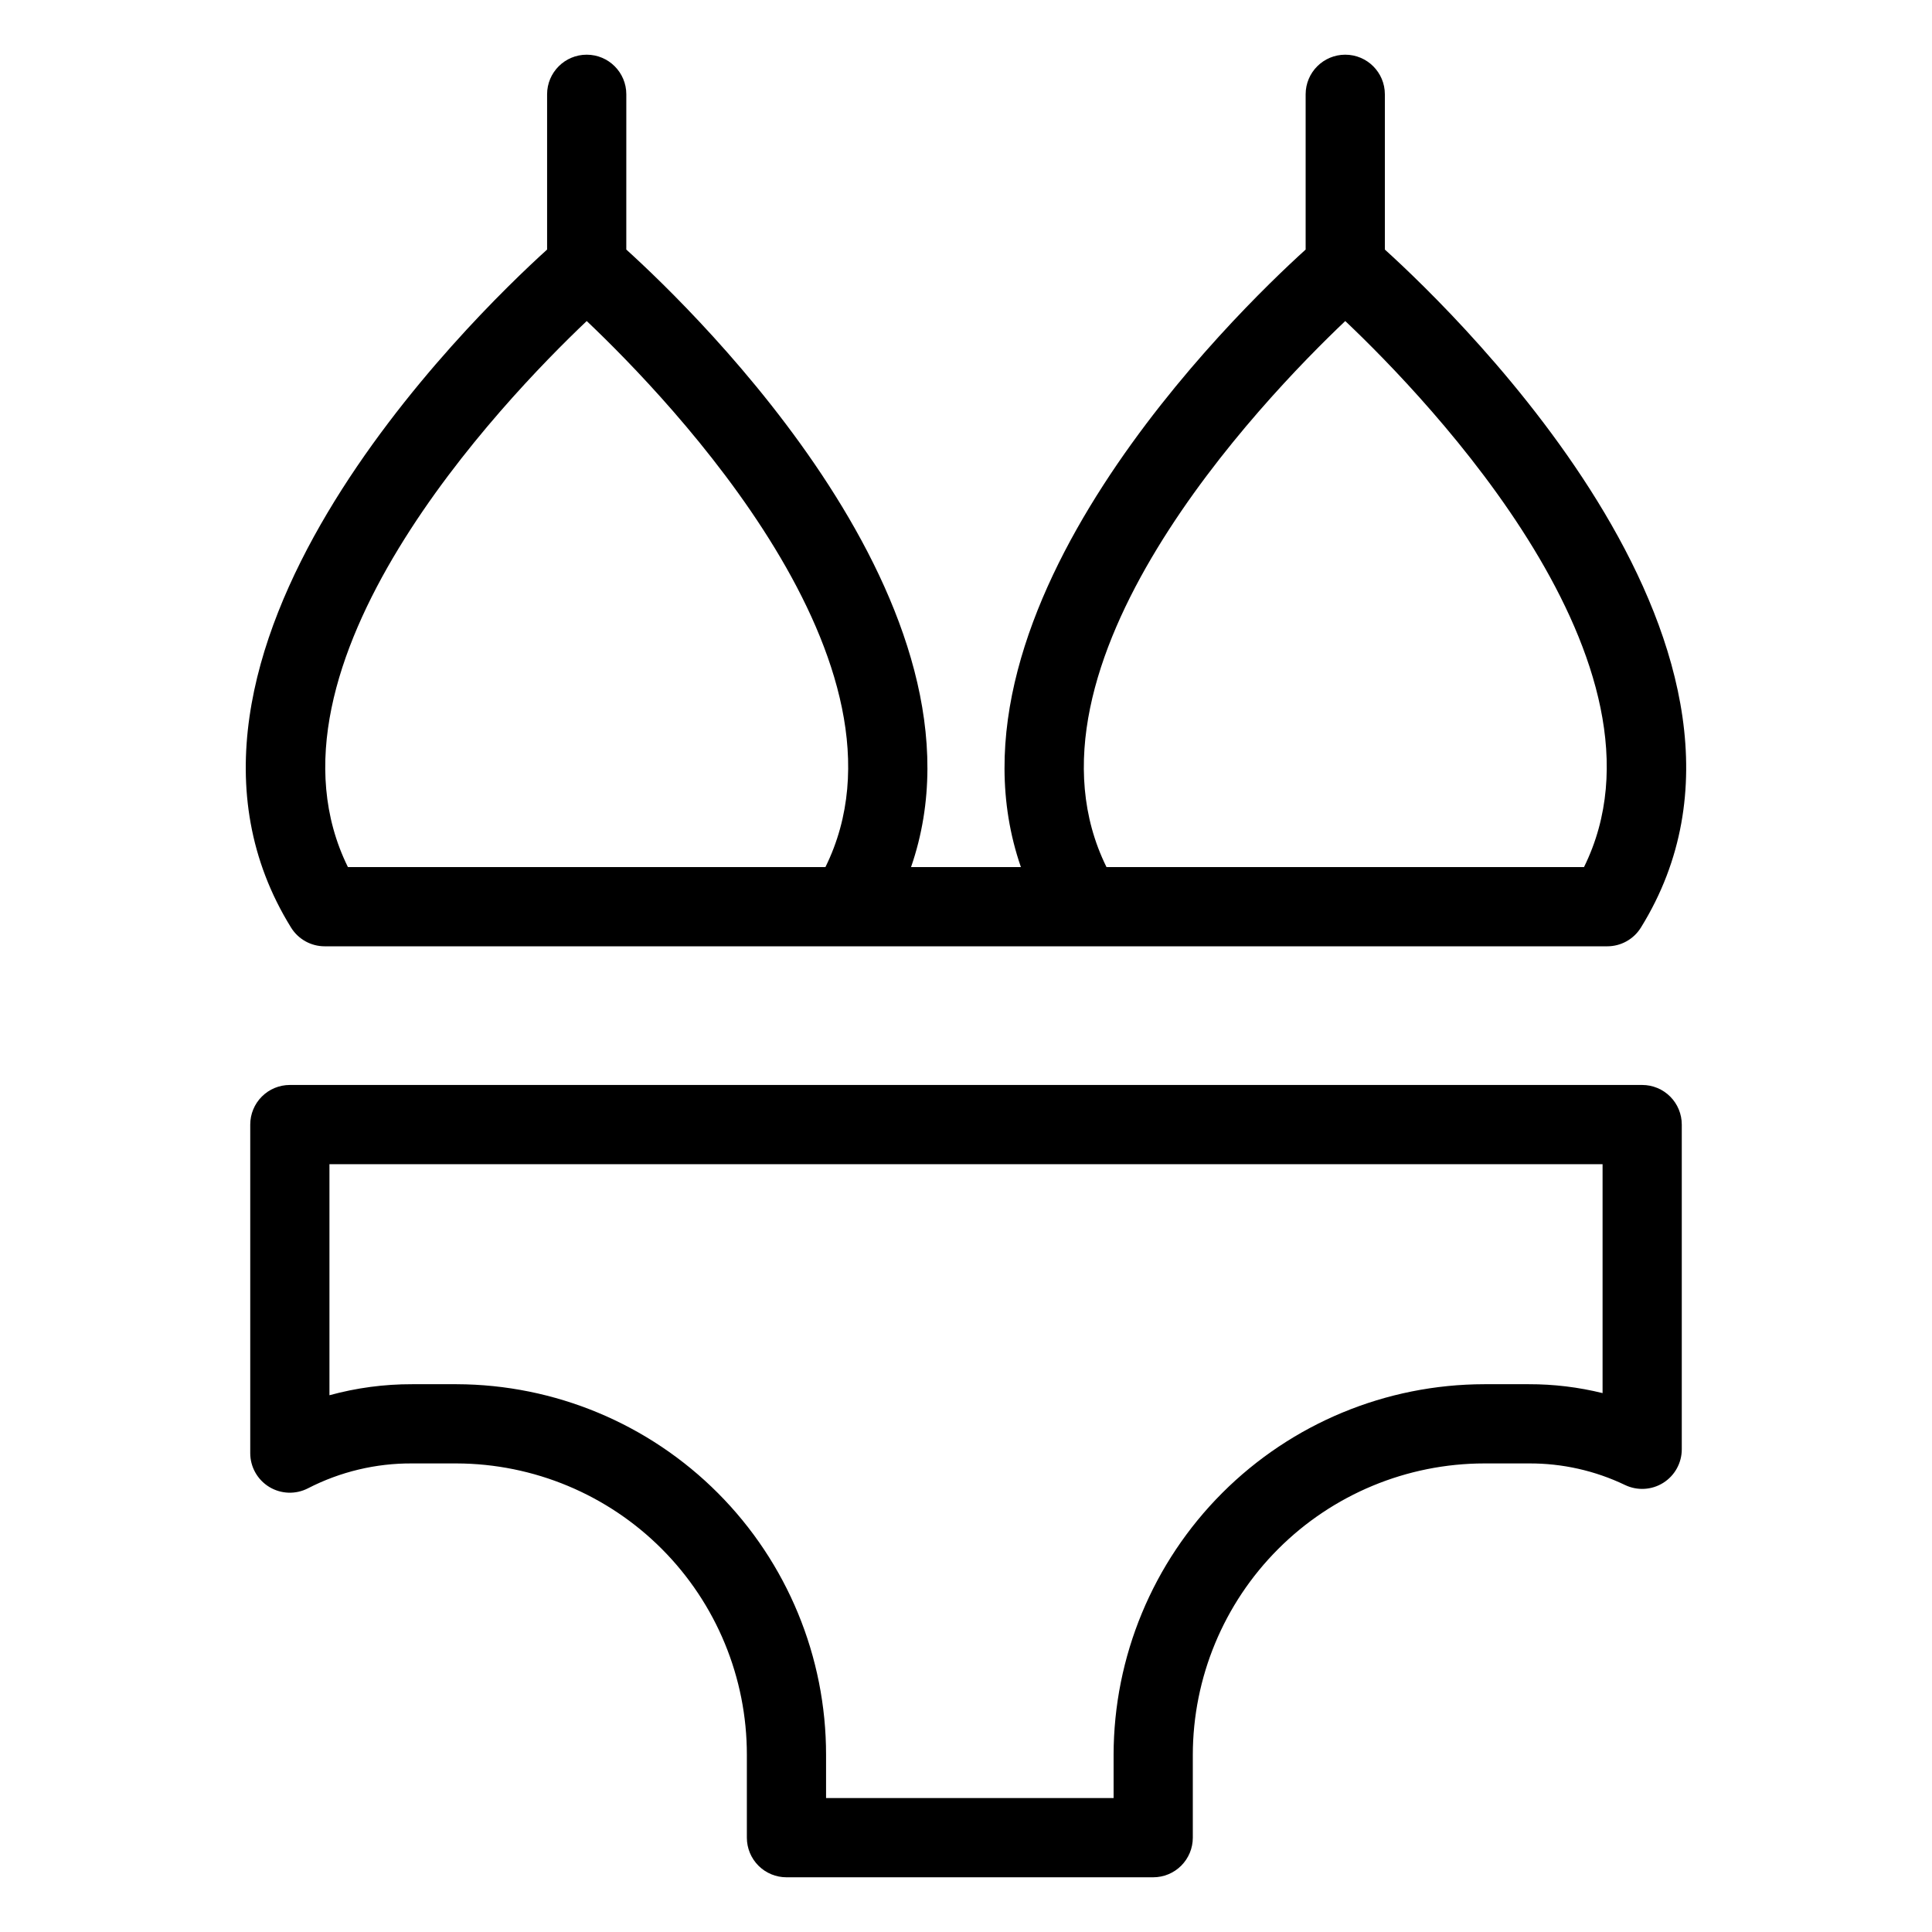 <?xml version="1.0" encoding="UTF-8"?>
<!-- Uploaded to: ICON Repo, www.svgrepo.com, Generator: ICON Repo Mixer Tools -->
<svg fill="#000000" width="800px" height="800px" version="1.1" viewBox="144 144 512 512" xmlns="http://www.w3.org/2000/svg">
 <g>
  <path d="m352.42 641.5h97.191c2.785 0 5.453-1.105 7.422-3.074s3.074-4.637 3.074-7.422v-21.934c0.023-20.48 8.168-40.113 22.648-54.594 14.48-14.484 34.117-22.629 54.594-22.652h11.809c8.816-0.047 17.531 1.902 25.48 5.711 3.254 1.566 7.082 1.352 10.141-0.57 3.055-1.918 4.91-5.277 4.91-8.887v-86.055c0-2.785-1.105-5.453-3.074-7.422s-4.641-3.074-7.422-3.074h-358.38c-2.785 0-5.457 1.105-7.422 3.074-1.969 1.969-3.074 4.637-3.074 7.422v87.062c-0.004 3.664 1.906 7.062 5.035 8.969 3.129 1.902 7.023 2.039 10.277 0.355 8.527-4.387 17.992-6.648 27.582-6.586h11.809c20.434 0.066 40.008 8.238 54.426 22.719 14.418 14.484 22.504 34.09 22.48 54.527v21.934c0 2.785 1.105 5.453 3.074 7.422s4.637 3.074 7.422 3.074zm-87.402-130.67h-11.809c-7.398-0.02-14.766 0.965-21.902 2.922v-61.234h337.39v60.668c-6.394-1.578-12.953-2.371-19.539-2.356h-11.809c-26.043 0.027-51.016 10.387-69.43 28.805-18.418 18.418-28.777 43.387-28.805 69.434v11.438h-76.199v-11.438c0.016-26-10.285-50.945-28.637-69.363-18.352-18.414-43.262-28.801-69.262-28.875z"/>
  <path d="m230.05 394.78h339.89c3.633 0.004 7.004-1.879 8.918-4.965 44.512-71.855-47.656-161.38-67.855-179.68v-41.145c0-5.797-4.699-10.496-10.496-10.496s-10.496 4.699-10.496 10.496v41.145c-18.723 16.965-99.199 95.094-75.461 163.65h-29.113c23.742-68.559-56.738-146.69-75.461-163.65l0.004-41.145c0-5.797-4.699-10.496-10.496-10.496s-10.496 4.699-10.496 10.496v41.145c-20.199 18.301-112.37 107.82-67.855 179.68 1.91 3.086 5.285 4.969 8.918 4.965zm270.46-165.7c22.238 21.082 89.656 91.281 63.266 144.71h-126.54c-26.332-53.348 41.055-123.61 63.273-144.71zm-201.02 0c22.234 21.082 89.648 91.281 63.254 144.71h-126.54c-26.336-53.348 41.059-123.61 63.281-144.71z"/>
 </g>
</svg>